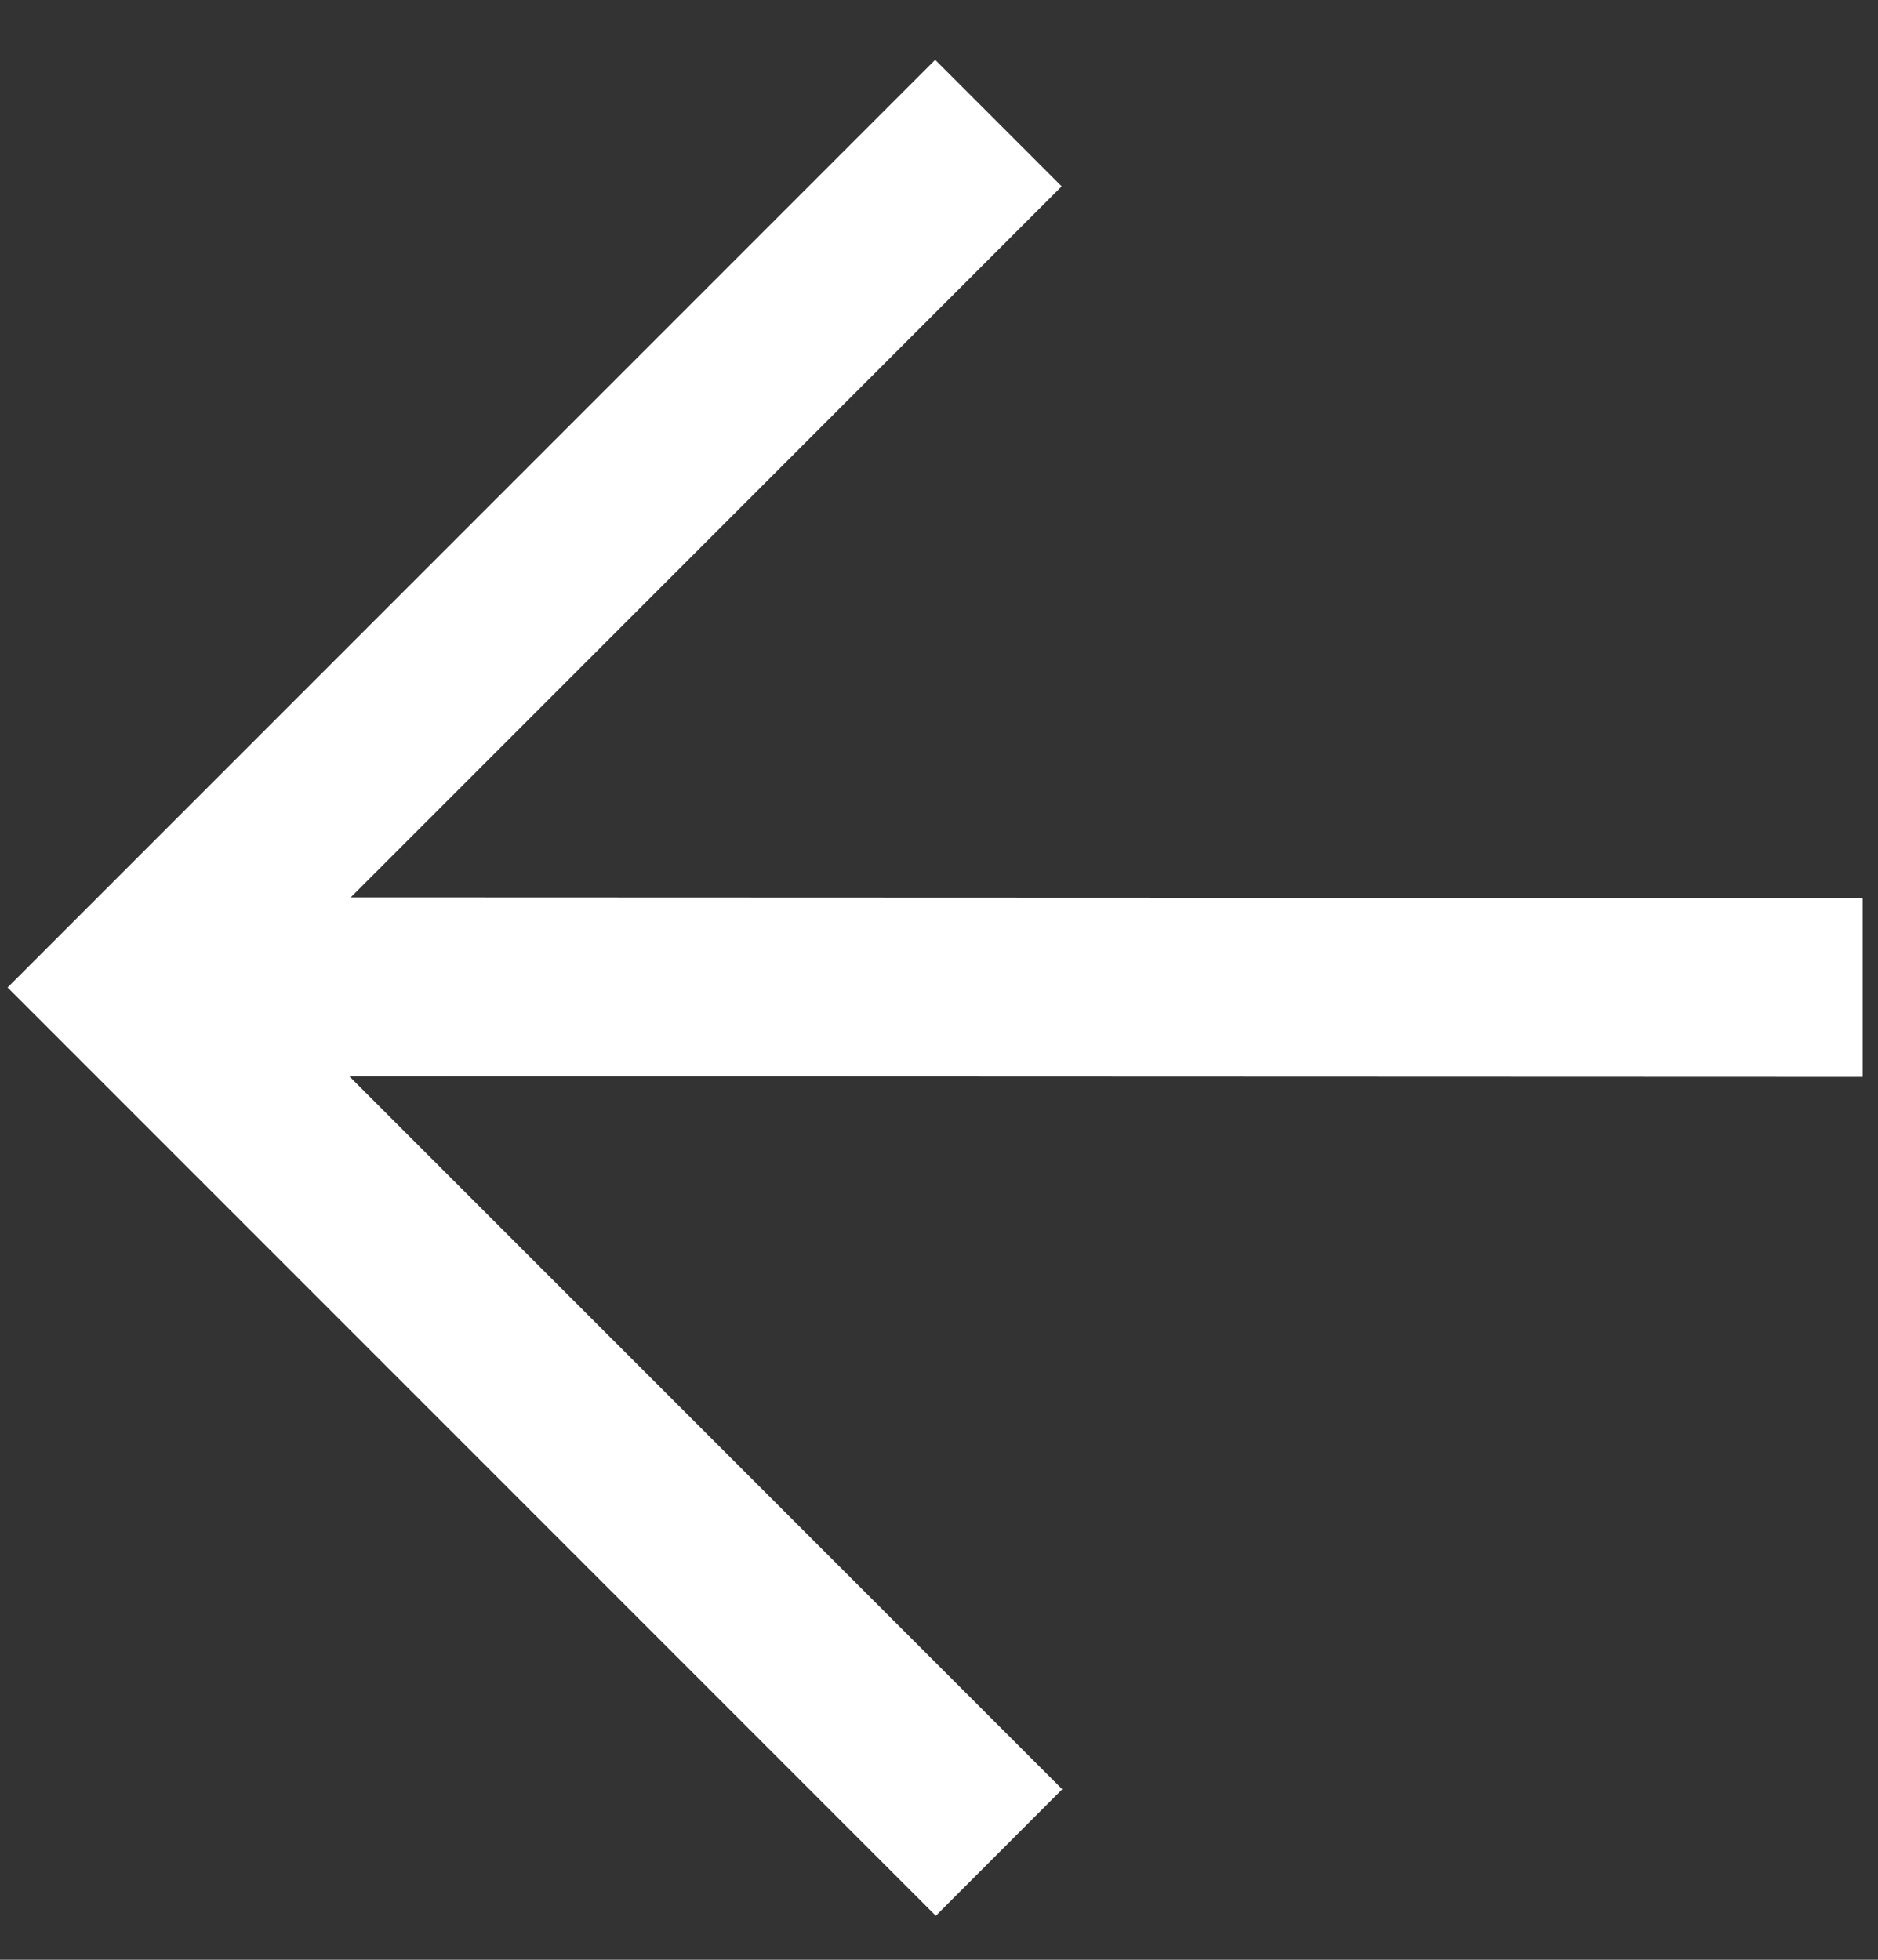 <svg width="23" height="24" viewBox="0 0 23 24" fill="none" xmlns="http://www.w3.org/2000/svg">
<rect x="0" y="0" width="23" height="24" fill="#333333" stroke="none"/>
<path fill-rule="evenodd" clip-rule="evenodd" d="M3.191 12.094L13.009 21.912L11.461 23.461L0.093 12.093L11.453 0.733L13.002 2.282L3.191 12.094Z" fill="white"/>
<path fill-rule="evenodd" clip-rule="evenodd" d="M1.641 10.989L22.812 10.997L22.812 13.188L1.642 13.18L1.641 10.989Z" fill="white"/>
</svg>
